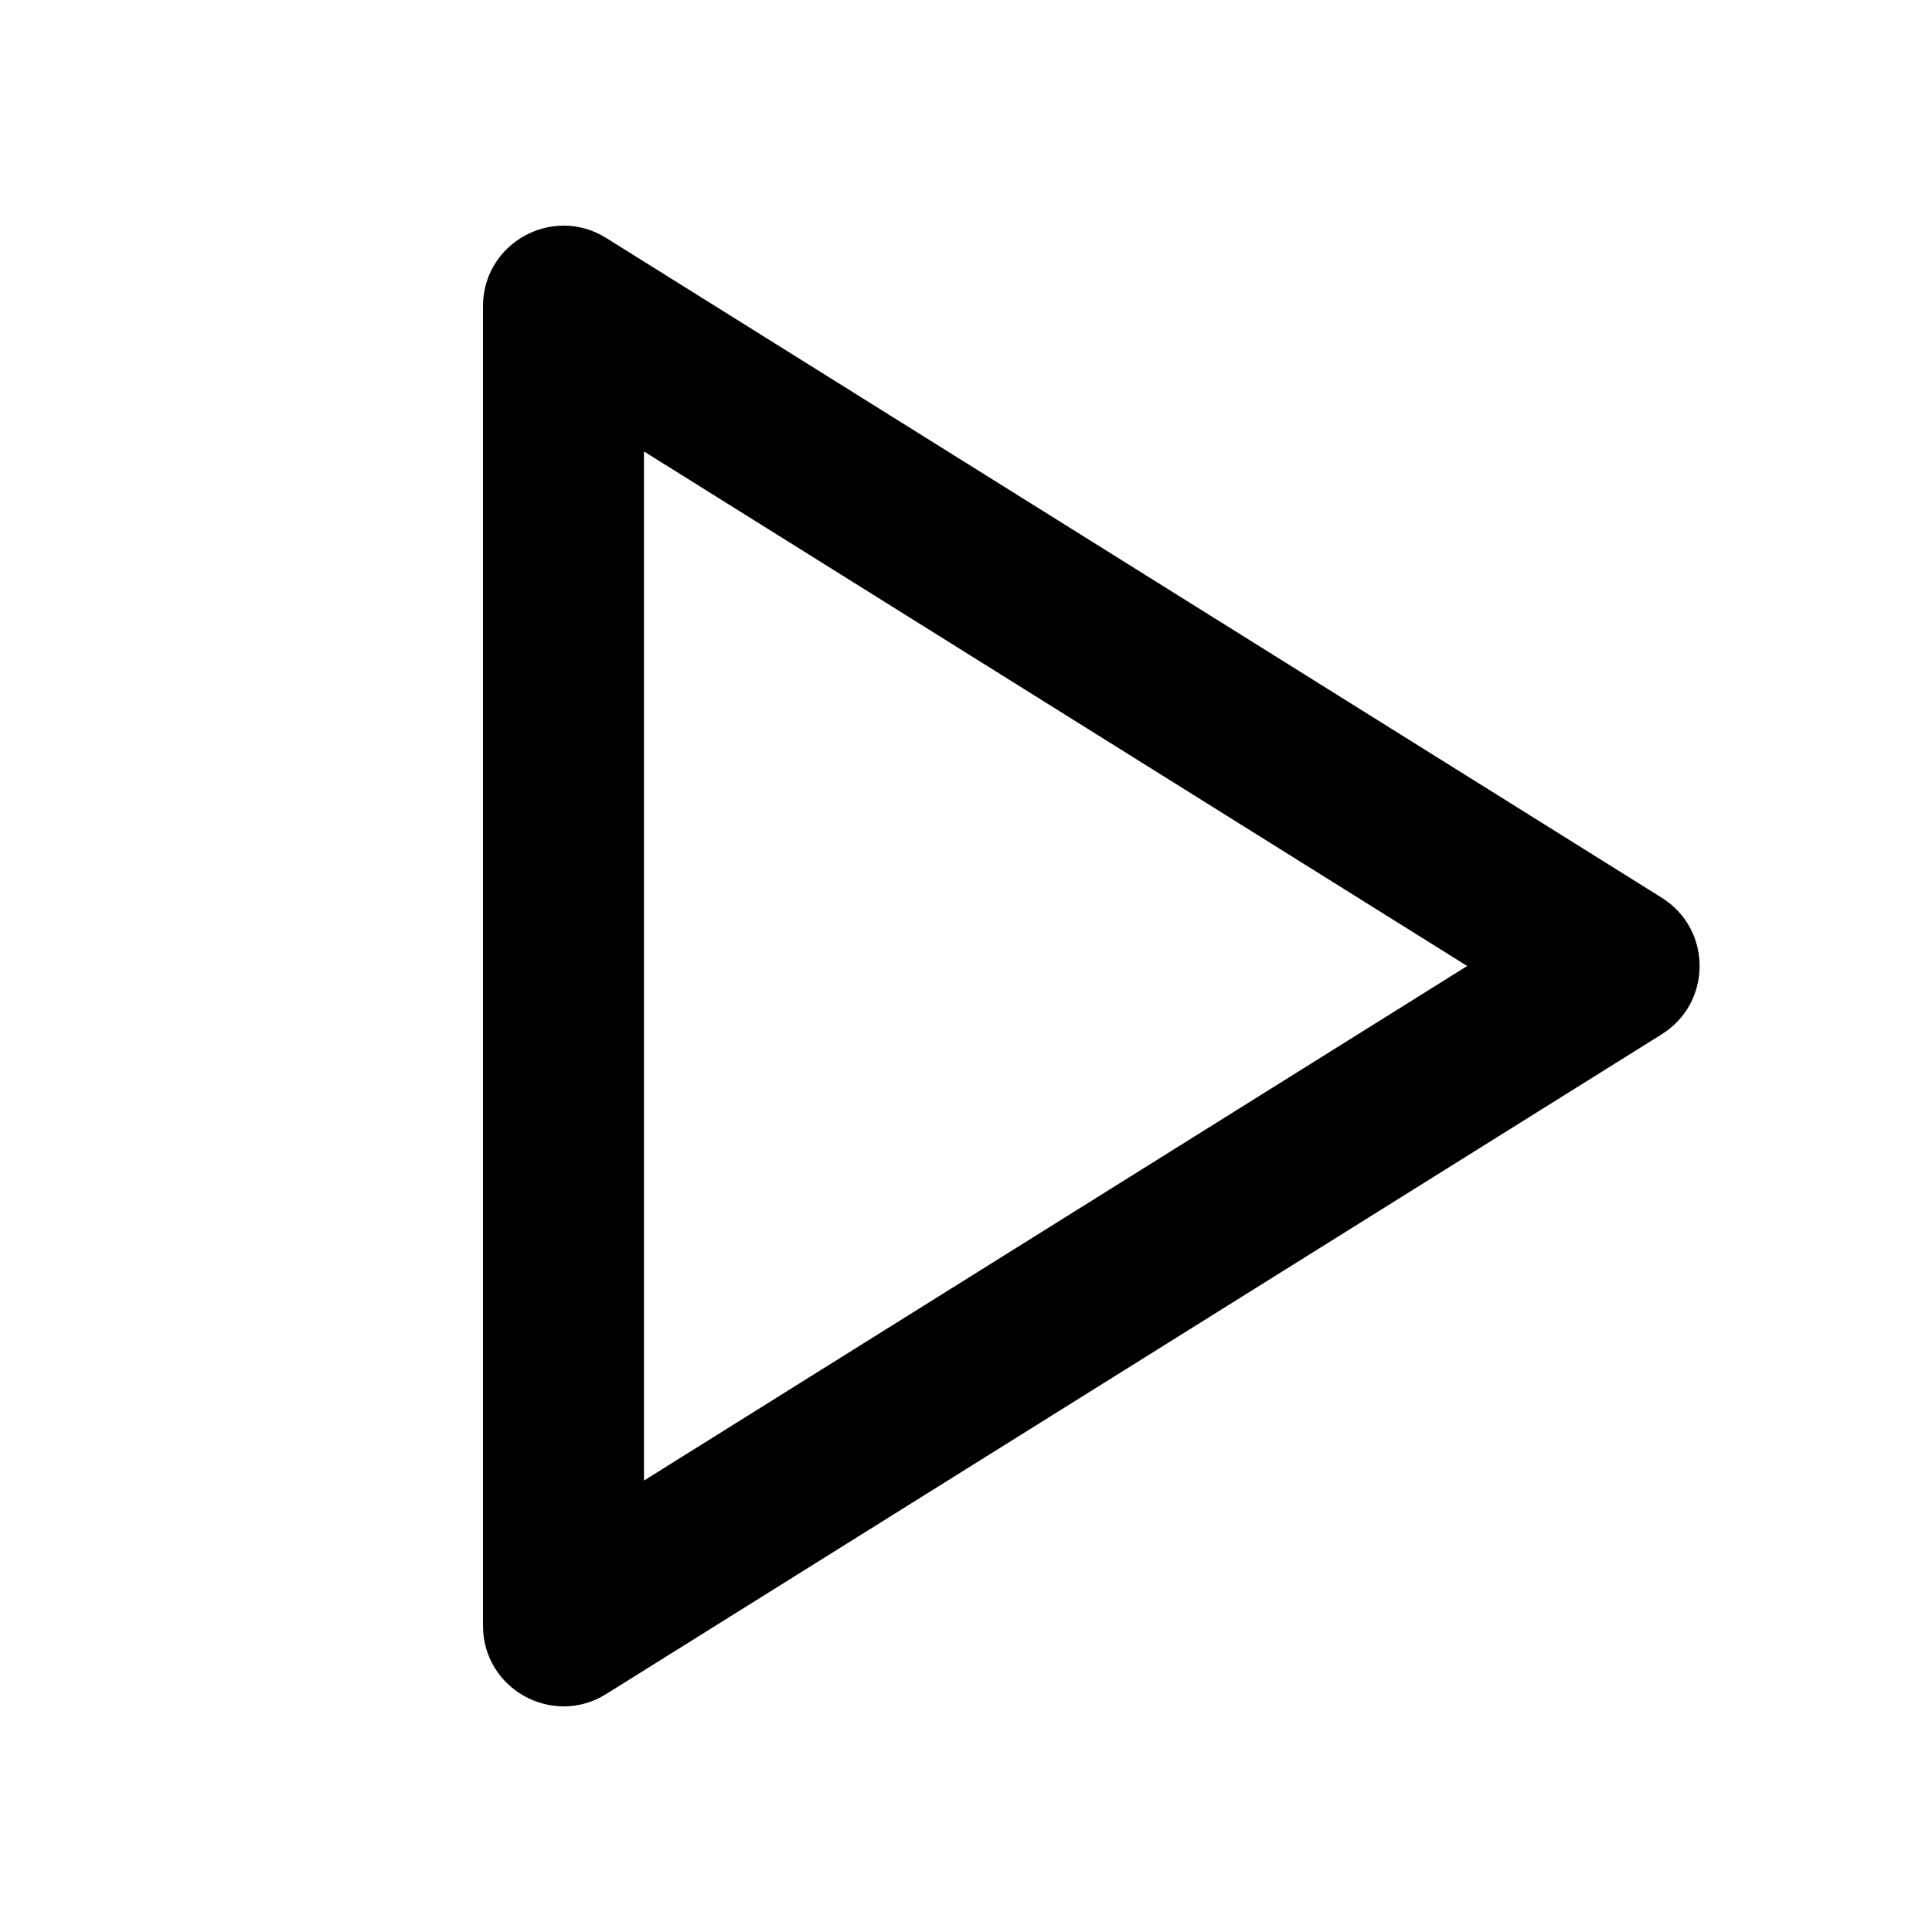 <svg viewBox="0 0 24 24" fill="currentColor" xmlns="http://www.w3.org/2000/svg"><path d="M8 18.392V5.608L18.226 12L8 18.392ZM6 3.804V20.196C6 20.981 6.864 21.46 7.53 21.044L20.643 12.848C21.27 12.456 21.27 11.544 20.643 11.152L7.53 2.956C6.864 2.54 6 3.019 6 3.804Z"/></svg>